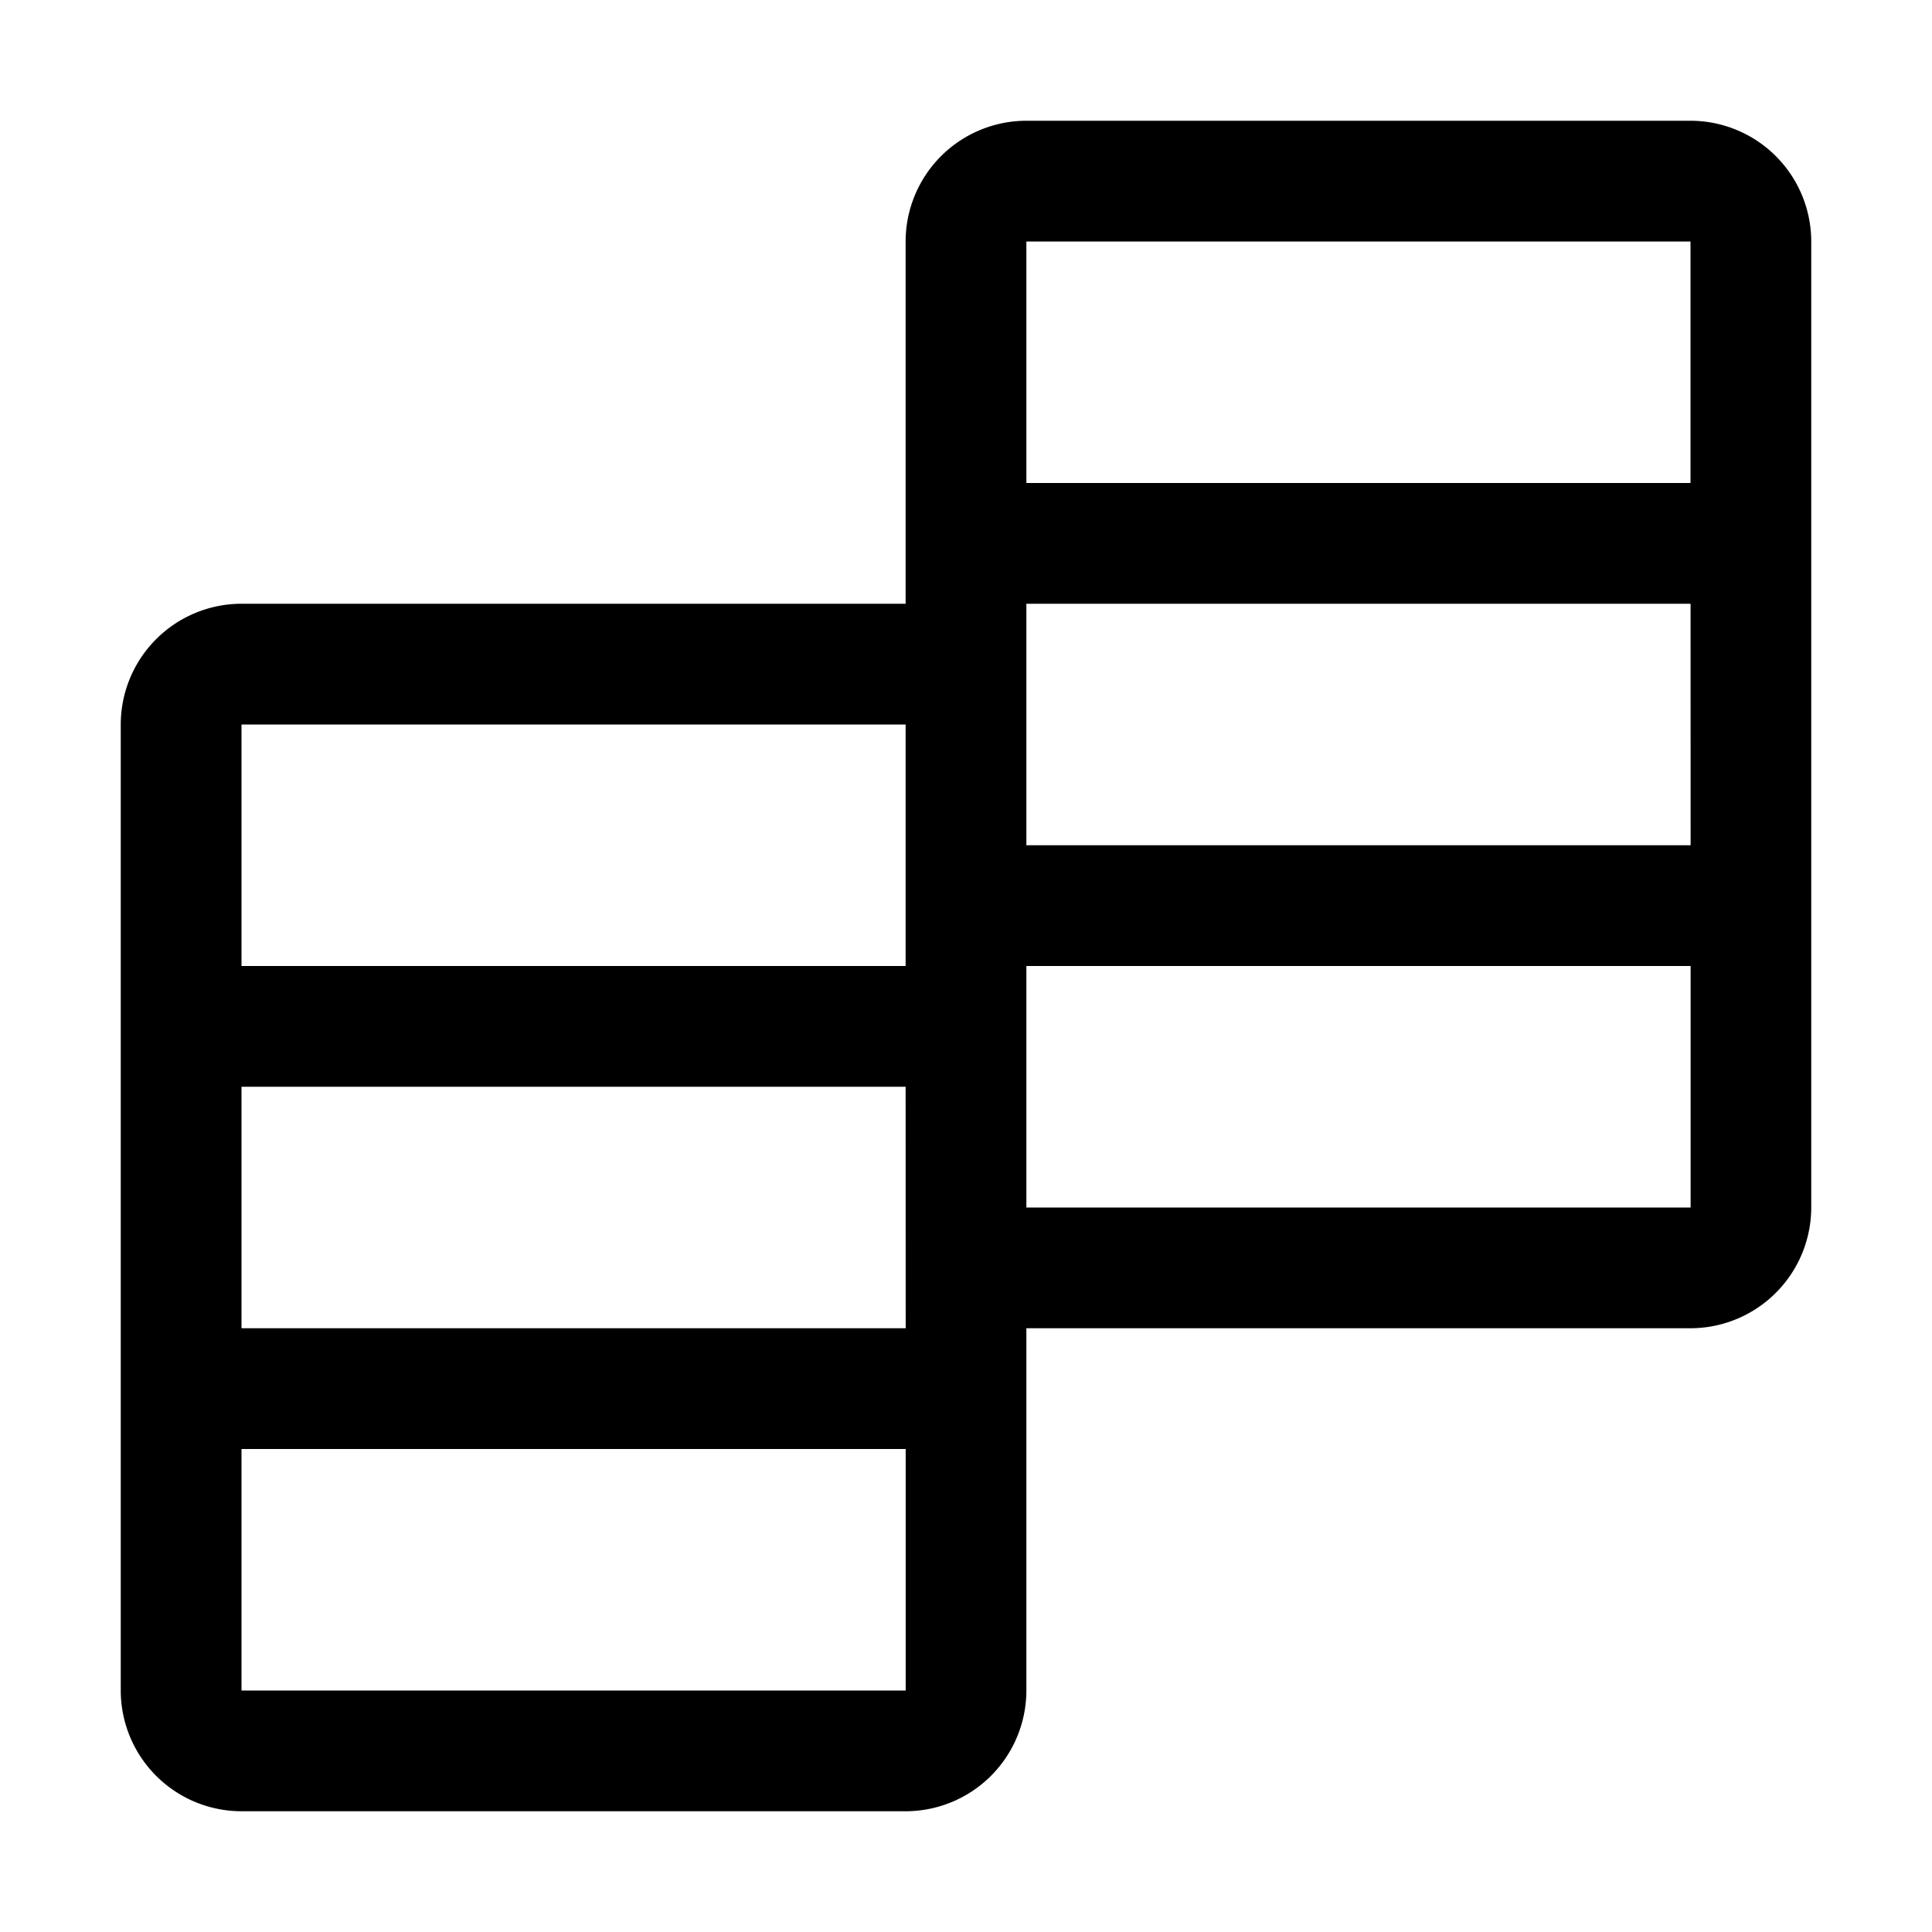 <?xml version="1.0" encoding="utf-8"?><!-- Uploaded to: SVG Repo, www.svgrepo.com, Generator: SVG Repo Mixer Tools -->
<svg fill="#000000" width="800px" height="800px" viewBox="0 0 32 32" id="icon" xmlns="http://www.w3.org/2000/svg"><defs><style>.cls-1{fill:none;}</style></defs><title>data-vis--2</title><path d="M28,2H17a2.002,2.002,0,0,0-2,2v6H4a2.002,2.002,0,0,0-2,2V28a2.002,2.002,0,0,0,2,2H15a2.002,2.002,0,0,0,2-2V22H28a2.003,2.003,0,0,0,2-2V4A2.002,2.002,0,0,0,28,2Zm0,2,0,4H17V4ZM15.001,22H4V18H15ZM17,10H28.001l.001,4H17Zm-2,2v4H4V12ZM4,28V24H15.001l0,4Zm13-8V16H28.002l0,4Z" transform="translate(0 0)"/><rect id="_Transparent_Rectangle_" data-name="&lt;Transparent Rectangle&gt;" class="cls-1" width="32" height="32"/></svg>